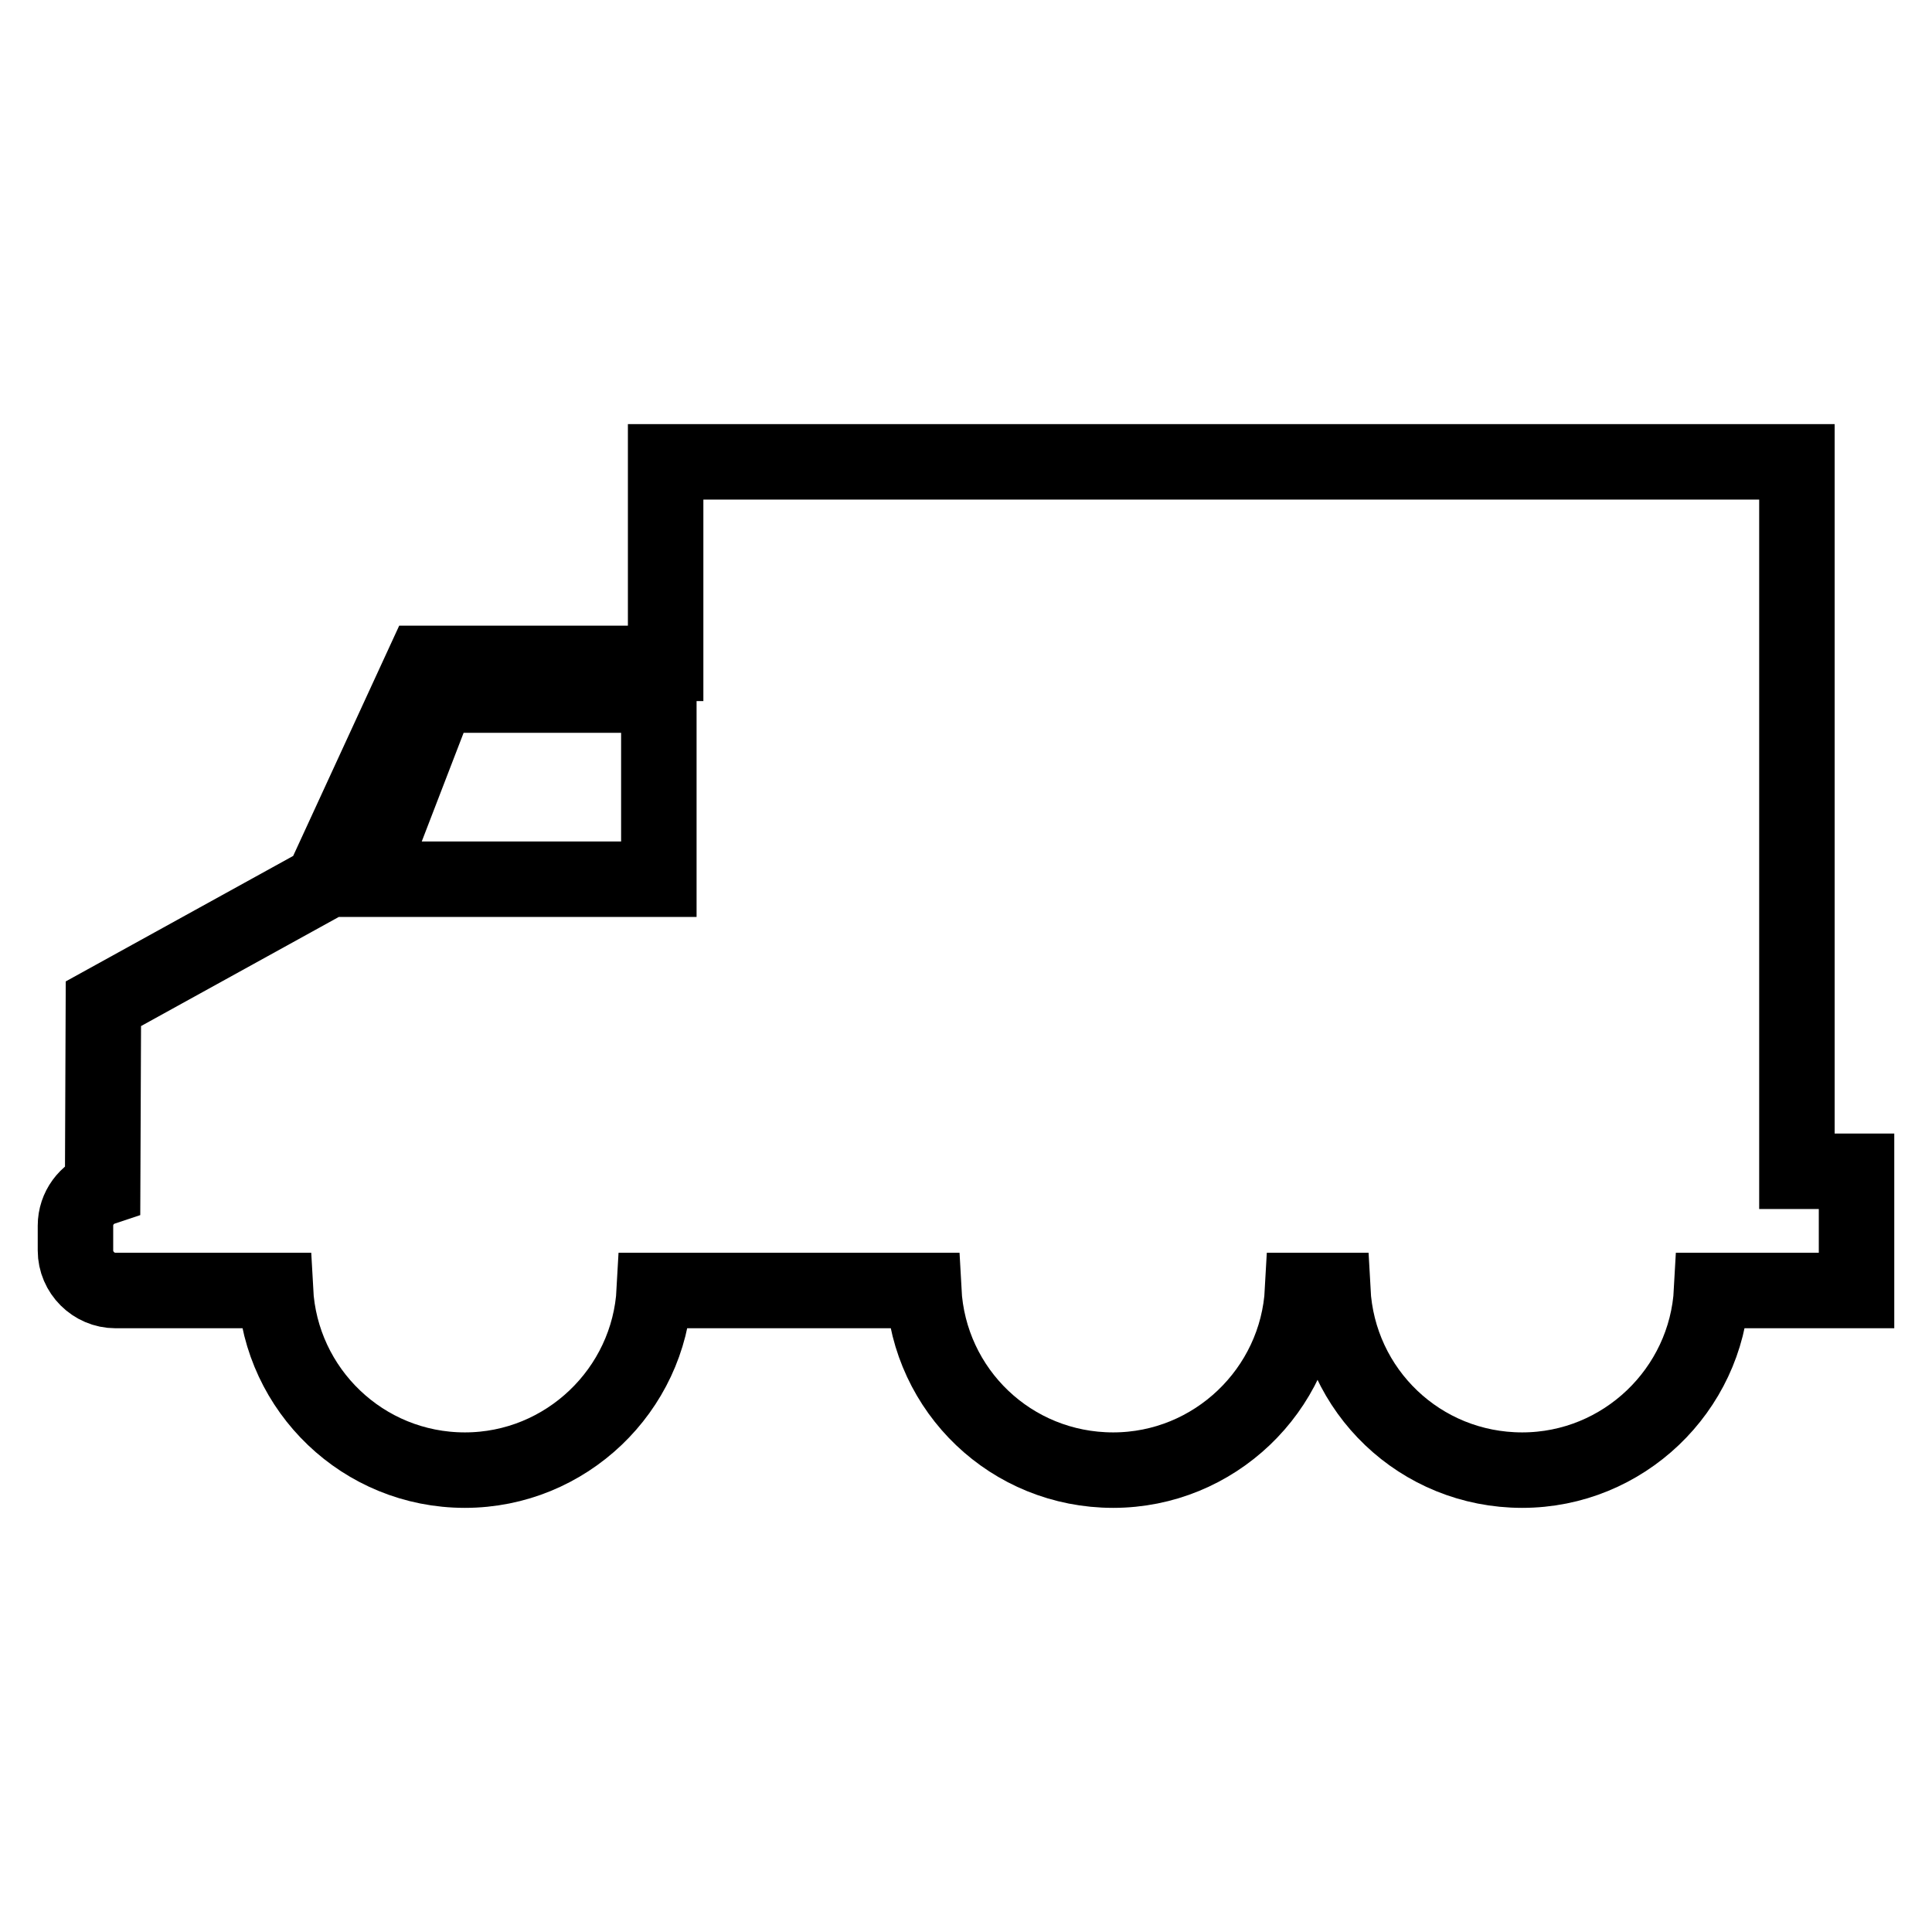 <?xml version="1.0" encoding="utf-8"?>
<!-- Svg Vector Icons : http://www.onlinewebfonts.com/icon -->
<!DOCTYPE svg PUBLIC "-//W3C//DTD SVG 1.1//EN" "http://www.w3.org/Graphics/SVG/1.1/DTD/svg11.dtd">
<svg version="1.1" xmlns="http://www.w3.org/2000/svg" xmlns:xlink="http://www.w3.org/1999/xlink" x="0px" y="0px" viewBox="0 0 256 256" enable-background="new 0 0 256 256" xml:space="preserve">
<g> <path stroke-width="10" fill-opacity="0" stroke="#000000"  d="M13.6,157.4c-2.1,0.7-3.6,2.7-3.6,5v3.3c0,2.9,2.4,5.3,5.3,5.3h20.9c0.1,0,0.2,0,0.3,0 c0.7,13.2,11.6,23.8,25.1,23.8c13.4,0,24.4-10.6,25.1-23.8h35.7c0.7,13.3,11.6,23.8,25.1,23.8c13.4,0,24.4-10.6,25.1-23.8h4 c0.7,13.3,11.6,23.8,25.1,23.8c13.4,0,24.4-10.6,25.1-23.8H246v-15.8h-7.9v-94H88.2v26.7H56.1L42.7,117l-29,16L13.6,157.4z  M87.3,116.5H48.6L58,92.1h29.3V116.5z"/></g>
</svg>